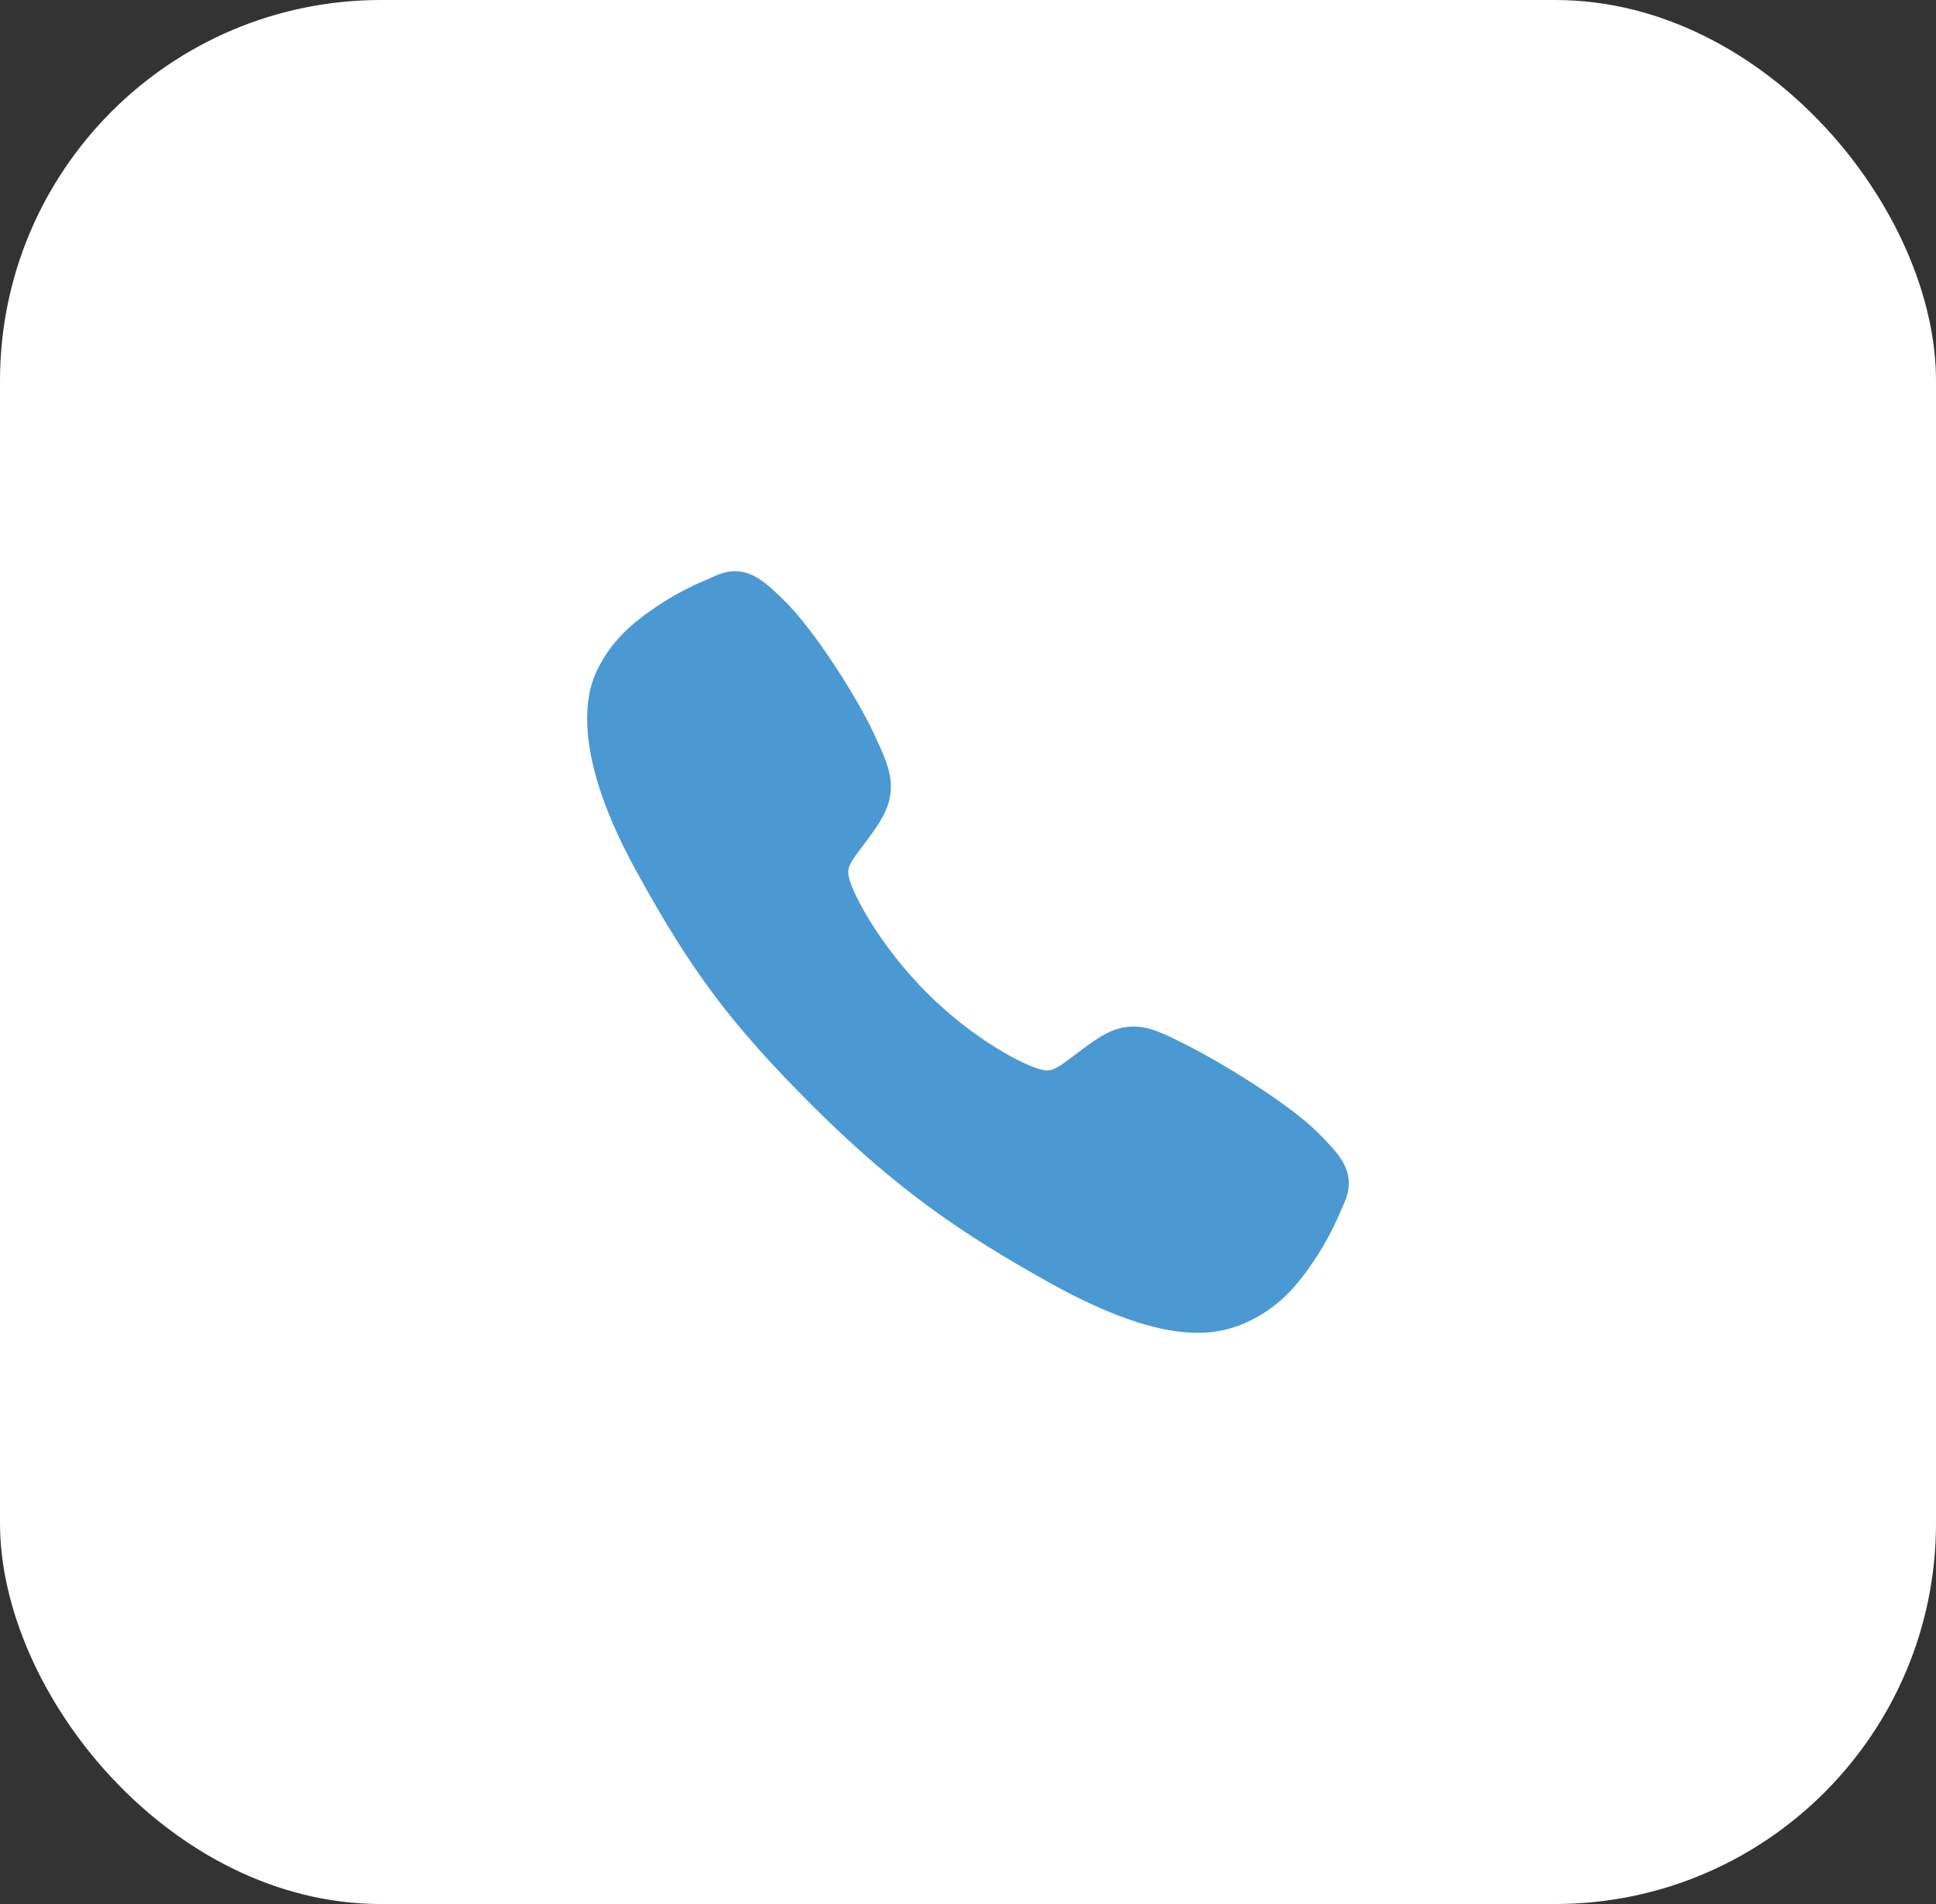 <svg xmlns="http://www.w3.org/2000/svg" width="61" height="60" viewBox="0 0 61 60" fill="none"><rect x="0" y="0" width="61" height="60" fill="#333333" stroke="none"/><rect width="61" height="60" rx="12" fill="white"></rect><path d="M37.731 42C36.685 42 35.216 41.622 33.016 40.393C30.34 38.893 28.271 37.508 25.61 34.854C23.044 32.291 21.796 30.631 20.049 27.452C18.075 23.863 18.411 21.982 18.787 21.177C19.235 20.216 19.896 19.642 20.751 19.071C21.236 18.753 21.75 18.48 22.286 18.257C22.339 18.234 22.389 18.212 22.434 18.192C22.699 18.072 23.101 17.892 23.61 18.085C23.949 18.212 24.253 18.473 24.727 18.942C25.701 19.902 27.032 22.04 27.522 23.09C27.852 23.798 28.07 24.265 28.07 24.789C28.07 25.402 27.762 25.875 27.387 26.386C27.317 26.482 27.247 26.573 27.18 26.662C26.772 27.198 26.683 27.353 26.742 27.629C26.861 28.185 27.752 29.838 29.217 31.299C30.681 32.76 32.287 33.595 32.845 33.714C33.133 33.775 33.291 33.682 33.844 33.26C33.924 33.2 34.005 33.137 34.09 33.074C34.662 32.649 35.113 32.349 35.712 32.349H35.715C36.236 32.349 36.683 32.575 37.422 32.948C38.387 33.434 40.589 34.747 41.556 35.722C42.025 36.195 42.288 36.497 42.416 36.837C42.608 37.347 42.427 37.747 42.308 38.015C42.288 38.06 42.267 38.108 42.243 38.162C42.018 38.697 41.744 39.209 41.424 39.694C40.855 40.545 40.278 41.205 39.314 41.653C38.819 41.887 38.278 42.006 37.731 42Z" fill="#4A99D3"></path></svg>